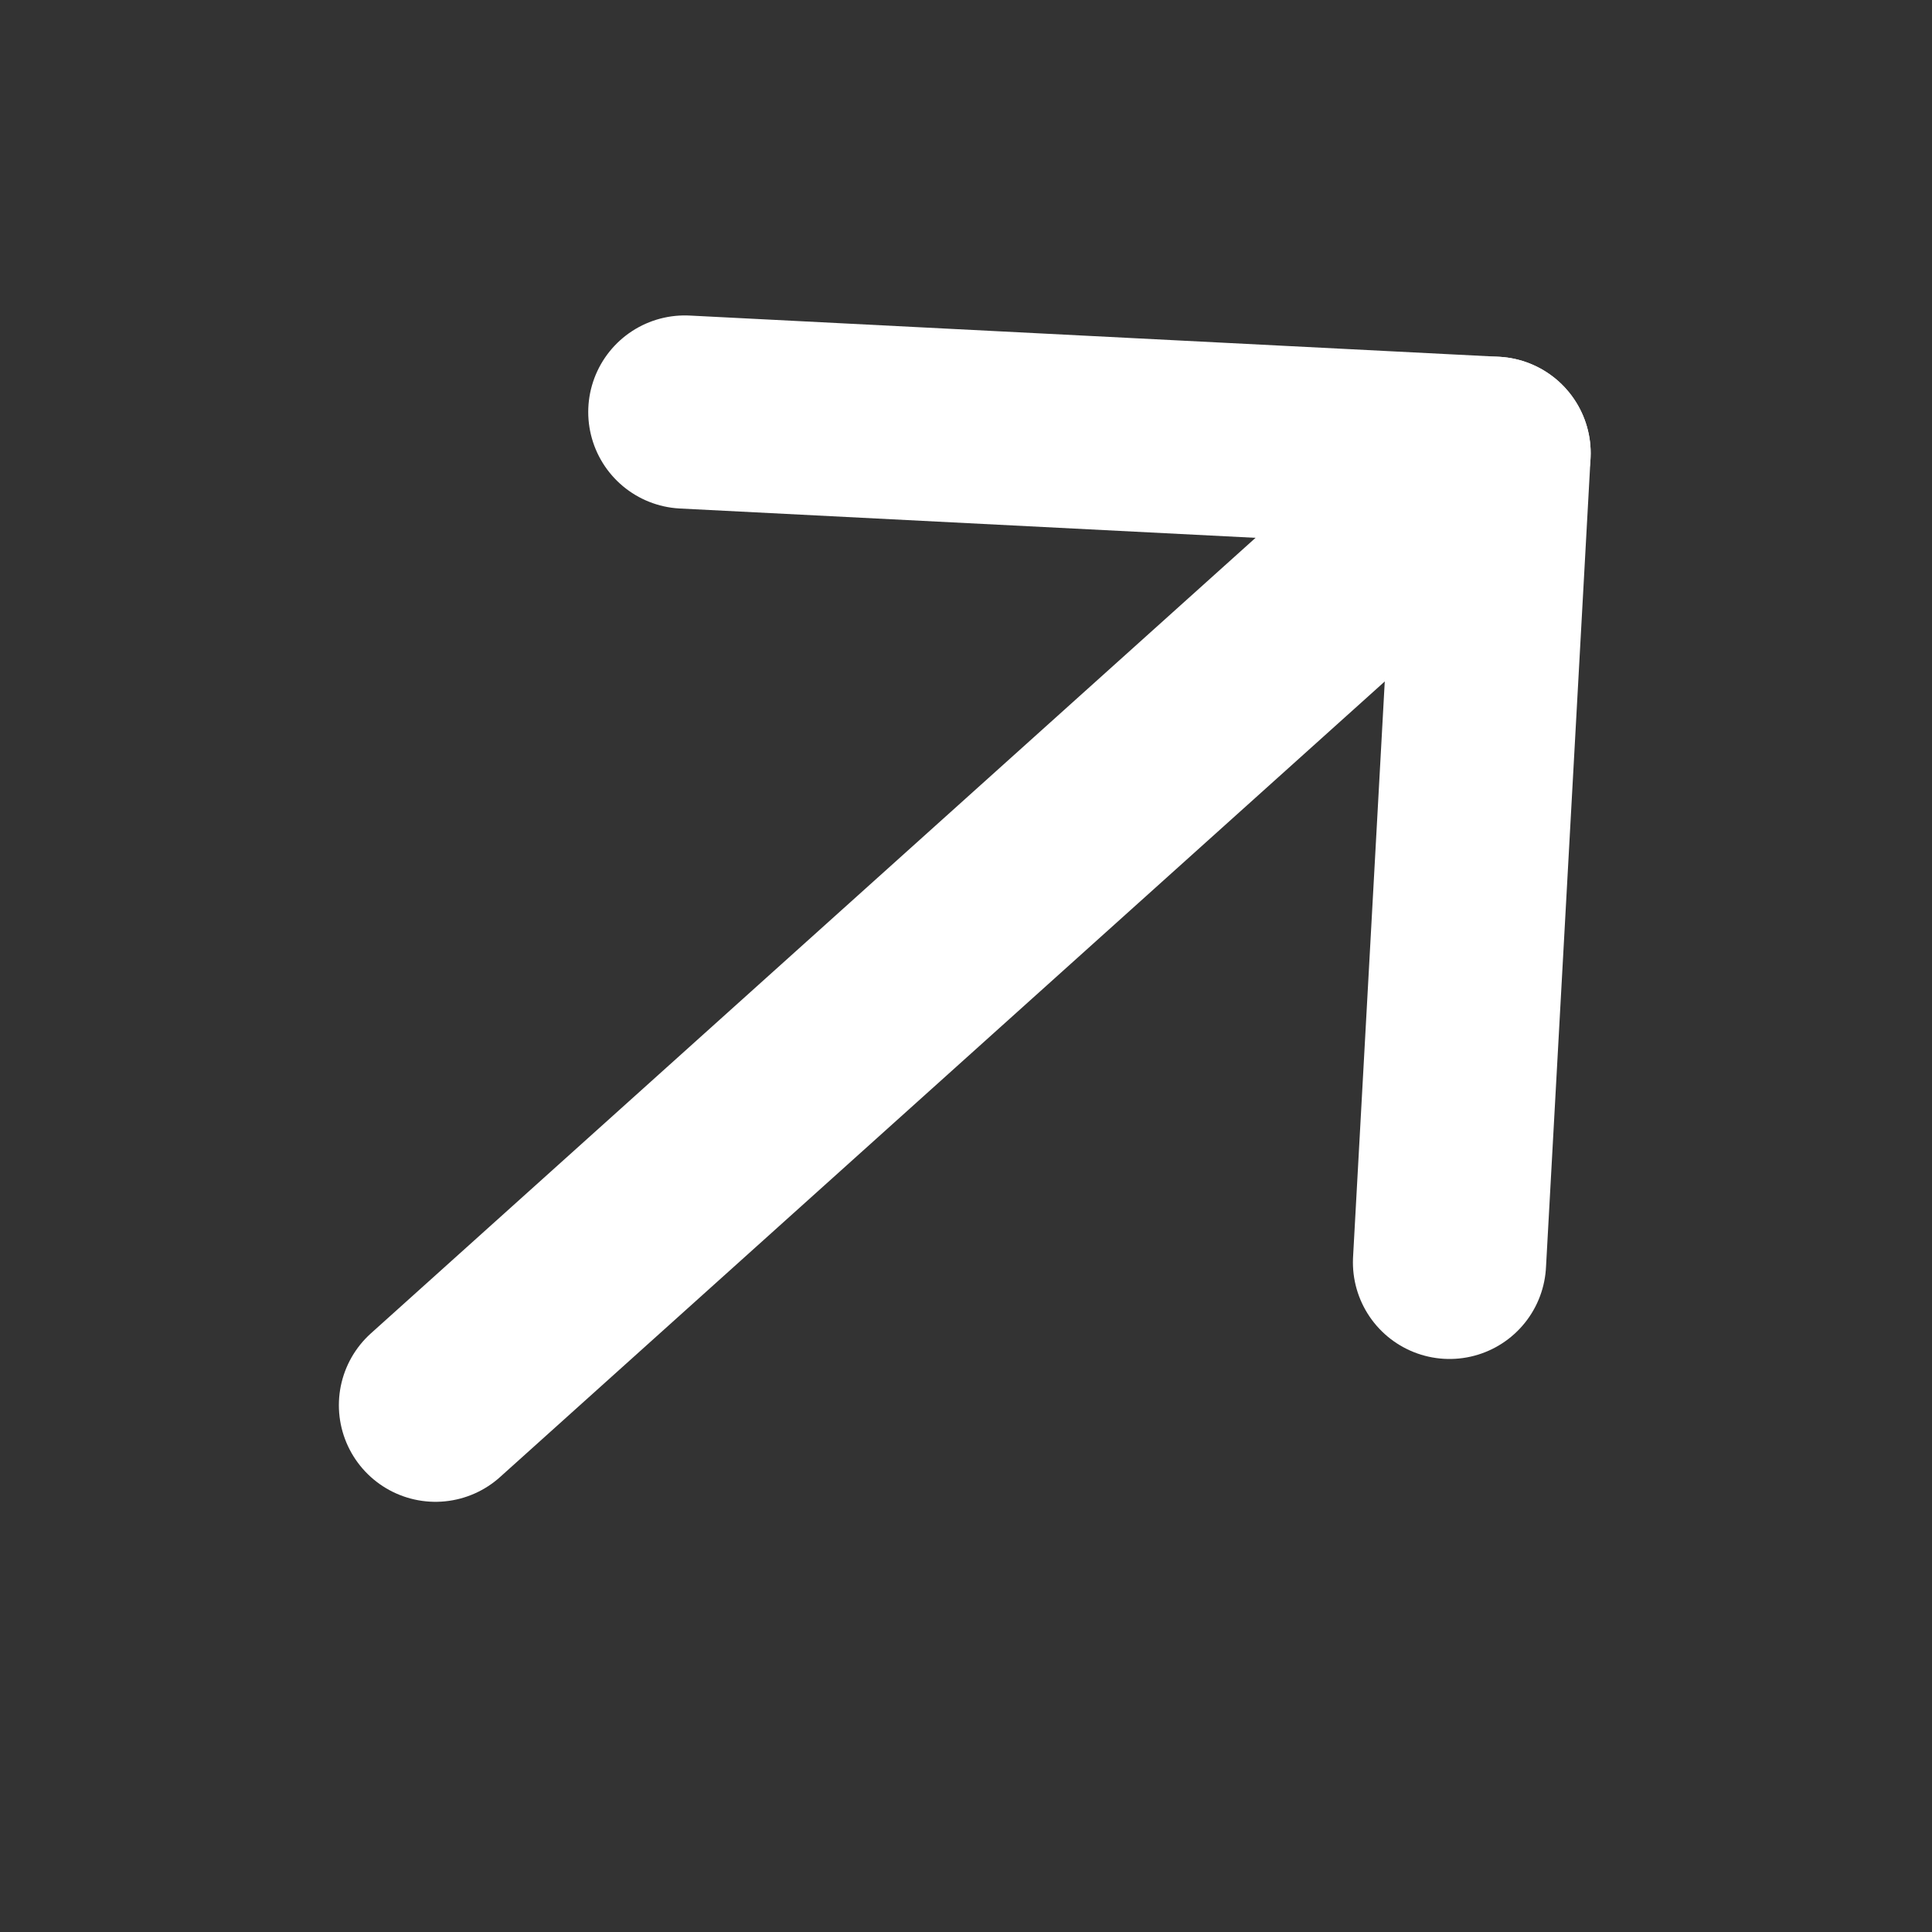 <?xml version="1.0" encoding="UTF-8"?>
<svg xmlns="http://www.w3.org/2000/svg" width="15" height="15" viewBox="0 0 15 15" fill="none">
  <rect x="0" y="0" width="15" height="15" fill="#333333" stroke="none"/>
  <path d="M11.6 3.519L3.381 10.91" stroke="white" stroke-width="1.5" stroke-linecap="round" stroke-linejoin="round"></path>
  <path d="M5.317 3.199L11.6 3.519L11.254 9.801" stroke="white" stroke-width="1.5" stroke-linecap="round" stroke-linejoin="round"></path>
</svg>
